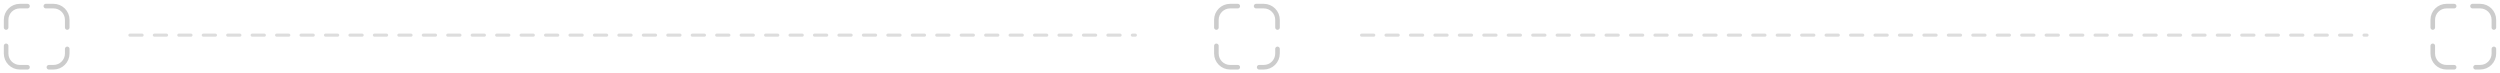 <svg xmlns="http://www.w3.org/2000/svg" width="818" height="24" viewBox="0 0 818 24" fill="none"><line x1="42.5" y1="11.5" x2="371.5" y2="11.5" stroke="#DDDDDD" stroke-linecap="round" stroke-dasharray="4 4"></line><line x1="445.5" y1="11.5" x2="774.5" y2="11.5" stroke="#DDDDDD" stroke-linecap="round" stroke-dasharray="4 4"></line><path d="M2 9V6.5C2 4.01 4.01 2 6.5 2H9" stroke="#CCCCCC" stroke-width="1.5" stroke-linecap="round" stroke-linejoin="round"></path><path d="M15 2H17.5C19.99 2 22 4.01 22 6.5V9" stroke="#CCCCCC" stroke-width="1.5" stroke-linecap="round" stroke-linejoin="round"></path><path d="M22 16V17.5C22 19.99 19.99 22 17.5 22H16" stroke="#CCCCCC" stroke-width="1.5" stroke-linecap="round" stroke-linejoin="round"></path><path d="M9 22H6.5C4.01 22 2 19.99 2 17.5V15" stroke="#CCCCCC" stroke-width="1.5" stroke-linecap="round" stroke-linejoin="round"></path><path d="M398 9V6.5C398 4.01 400.01 2 402.5 2H405" stroke="#CCCCCC" stroke-width="1.5" stroke-linecap="round" stroke-linejoin="round"></path><path d="M411 2H413.5C415.99 2 418 4.01 418 6.5V9" stroke="#CCCCCC" stroke-width="1.5" stroke-linecap="round" stroke-linejoin="round"></path><path d="M418 16V17.5C418 19.99 415.99 22 413.5 22H412" stroke="#CCCCCC" stroke-width="1.5" stroke-linecap="round" stroke-linejoin="round"></path><path d="M405 22H402.5C400.01 22 398 19.99 398 17.5V15" stroke="#CCCCCC" stroke-width="1.5" stroke-linecap="round" stroke-linejoin="round"></path><path d="M796 9V6.5C796 4.01 798.01 2 800.5 2H803" stroke="#CCCCCC" stroke-width="1.5" stroke-linecap="round" stroke-linejoin="round"></path><path d="M809 2H811.5C813.99 2 816 4.01 816 6.5V9" stroke="#CCCCCC" stroke-width="1.5" stroke-linecap="round" stroke-linejoin="round"></path><path d="M816 16V17.5C816 19.99 813.99 22 811.5 22H810" stroke="#CCCCCC" stroke-width="1.5" stroke-linecap="round" stroke-linejoin="round"></path><path d="M803 22H800.5C798.01 22 796 19.99 796 17.5V15" stroke="#CCCCCC" stroke-width="1.5" stroke-linecap="round" stroke-linejoin="round"></path></svg>